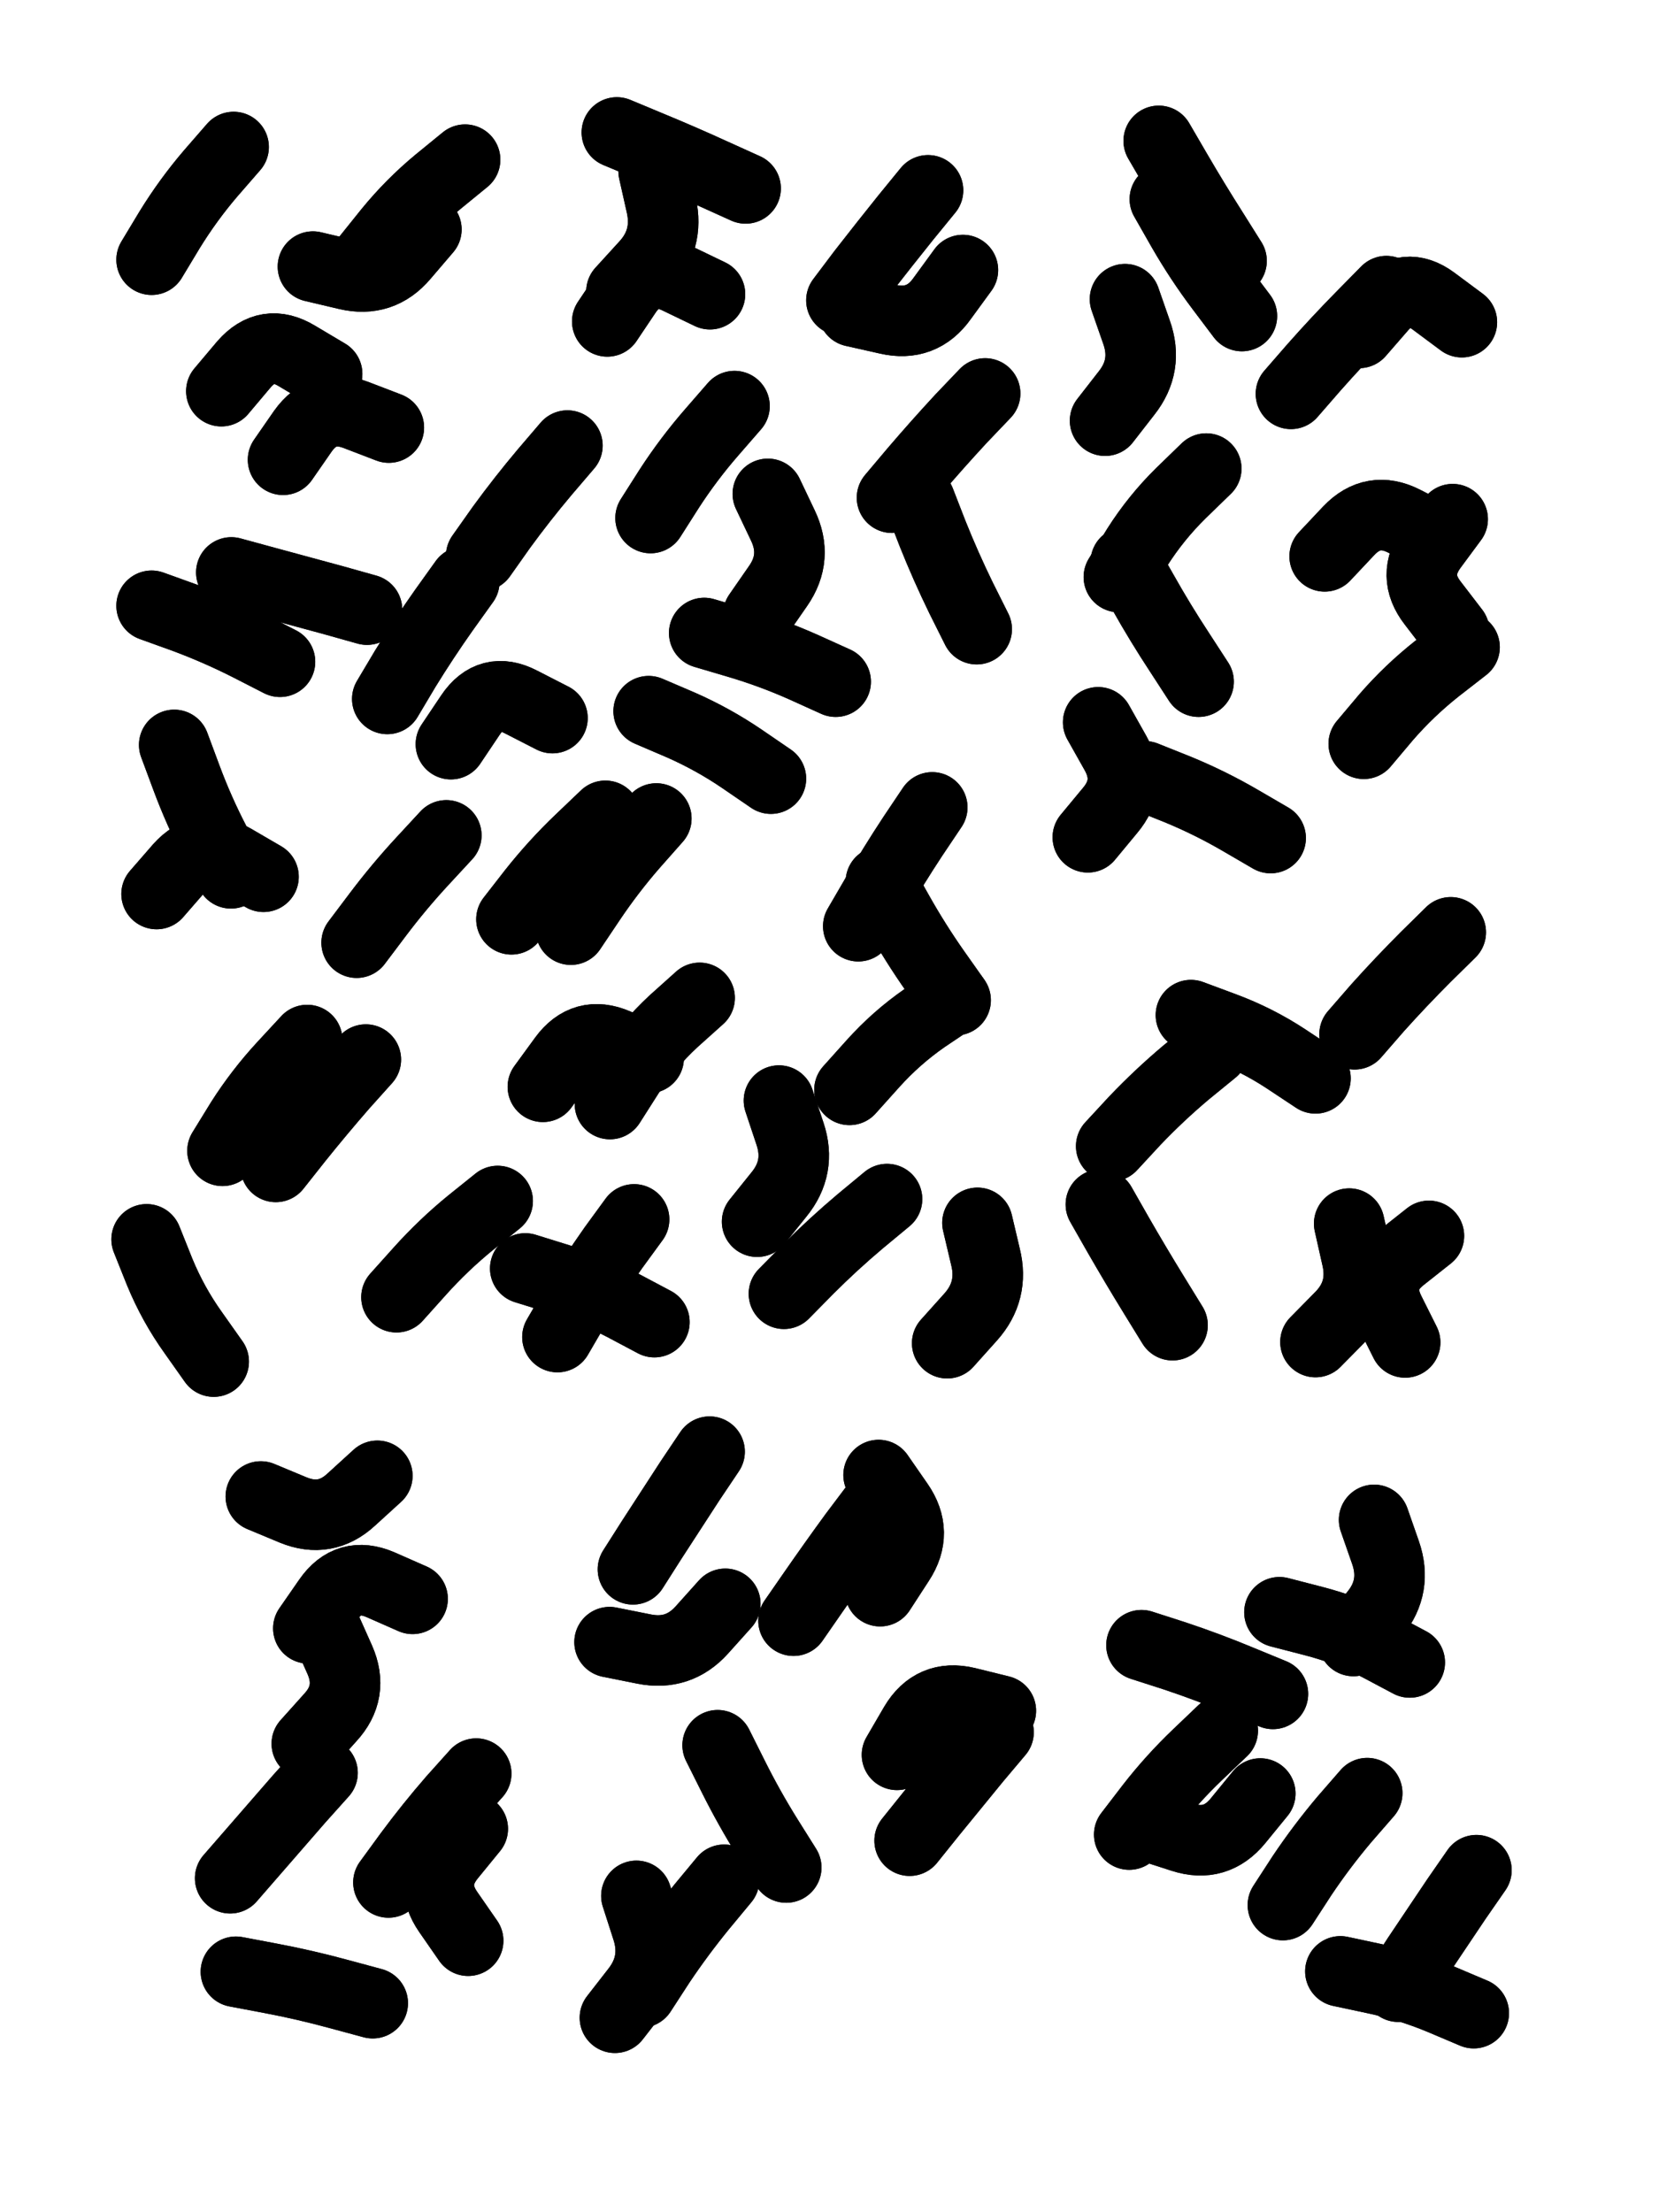 <svg xmlns="http://www.w3.org/2000/svg" viewBox="0 0 4329 5772"><title>Infinite Scribble #1013</title><defs><filter id="piece_1013_3_4_filter" x="-100" y="-100" width="4529" height="5972" filterUnits="userSpaceOnUse"><feTurbulence result="lineShape_distorted_turbulence" type="turbulence" baseFrequency="5434e-6" numOctaves="3"/><feGaussianBlur in="lineShape_distorted_turbulence" result="lineShape_distorted_turbulence_smoothed" stdDeviation="25760e-3"/><feDisplacementMap in="SourceGraphic" in2="lineShape_distorted_turbulence_smoothed" result="lineShape_distorted_results_shifted" scale="25760e-2" xChannelSelector="R" yChannelSelector="G"/><feOffset in="lineShape_distorted_results_shifted" result="lineShape_distorted" dx="-6440e-2" dy="-6440e-2"/><feGaussianBlur in="lineShape_distorted" result="lineShape_1" stdDeviation="9200e-3"/><feColorMatrix in="lineShape_1" result="lineShape" type="matrix" values="1 0 0 0 0  0 1 0 0 0  0 0 1 0 0  0 0 0 11040e-3 -5520e-3"/><feGaussianBlur in="lineShape" result="shrank_blurred" stdDeviation="11133e-3"/><feColorMatrix in="shrank_blurred" result="shrank" type="matrix" values="1 0 0 0 0 0 1 0 0 0 0 0 1 0 0 0 0 0 9439e-3 -5906e-3"/><feColorMatrix in="lineShape" result="border_filled" type="matrix" values="0.5 0 0 0 -0.15  0 0.5 0 0 -0.15  0 0 0.5 0 -0.15  0 0 0 1 0"/><feComposite in="border_filled" in2="shrank" result="border" operator="out"/><feColorMatrix in="lineShape" result="adjustedColor" type="matrix" values="0.95 0 0 0 -0.05  0 0.95 0 0 -0.05  0 0 0.95 0 -0.05  0 0 0 1 0"/><feMorphology in="lineShape" result="frost1_shrink" operator="erode" radius="18400e-3"/><feColorMatrix in="frost1_shrink" result="frost1" type="matrix" values="2 0 0 0 0.05  0 2 0 0 0.05  0 0 2 0 0.05  0 0 0 0.5 0"/><feMorphology in="lineShape" result="frost2_shrink" operator="erode" radius="55200e-3"/><feColorMatrix in="frost2_shrink" result="frost2" type="matrix" values="2 0 0 0 0.35  0 2 0 0 0.35  0 0 2 0 0.35  0 0 0 0.5 0"/><feMerge result="shapes_linestyle_colors"><feMergeNode in="frost1"/><feMergeNode in="frost2"/></feMerge><feTurbulence result="shapes_linestyle_linestyle_turbulence" type="turbulence" baseFrequency="163e-3" numOctaves="2"/><feDisplacementMap in="shapes_linestyle_colors" in2="shapes_linestyle_linestyle_turbulence" result="frost" scale="-122666e-3" xChannelSelector="R" yChannelSelector="G"/><feMerge result="shapes_linestyle"><feMergeNode in="adjustedColor"/><feMergeNode in="frost"/></feMerge><feComposite in="shapes_linestyle" in2="shrank" result="shapes_linestyle_cropped" operator="atop"/><feComposite in="border" in2="shapes_linestyle_cropped" result="shapes" operator="over"/></filter><filter id="piece_1013_3_4_shadow" x="-100" y="-100" width="4529" height="5972" filterUnits="userSpaceOnUse"><feColorMatrix in="SourceGraphic" result="result_blackened" type="matrix" values="0 0 0 0 0  0 0 0 0 0  0 0 0 0 0  0 0 0 0.8 0"/><feGaussianBlur in="result_blackened" result="result_blurred" stdDeviation="55200e-3"/><feComposite in="SourceGraphic" in2="result_blurred" result="result" operator="over"/></filter><filter id="piece_1013_3_4_overall" x="-100" y="-100" width="4529" height="5972" filterUnits="userSpaceOnUse"><feTurbulence result="background_texture_bumps" type="fractalNoise" baseFrequency="52e-3" numOctaves="3"/><feDiffuseLighting in="background_texture_bumps" result="background_texture" surfaceScale="1" diffuseConstant="2" lighting-color="#aaa"><feDistantLight azimuth="225" elevation="20"/></feDiffuseLighting><feColorMatrix in="background_texture" result="background_texturelightened" type="matrix" values="0.6 0 0 0 0.8  0 0.6 0 0 0.8  0 0 0.6 0 0.8  0 0 0 1 0"/><feColorMatrix in="SourceGraphic" result="background_darkened" type="matrix" values="2 0 0 0 -1  0 2 0 0 -1  0 0 2 0 -1  0 0 0 1 0"/><feMorphology in="background_darkened" result="background_glow_1_thicken" operator="dilate" radius="0"/><feColorMatrix in="background_glow_1_thicken" result="background_glow_1_thicken_colored" type="matrix" values="0 0 0 0 0  0 0 0 0 0  0 0 0 0 0  0 0 0 0.7 0"/><feGaussianBlur in="background_glow_1_thicken_colored" result="background_glow_1" stdDeviation="76800e-3"/><feMorphology in="background_darkened" result="background_glow_2_thicken" operator="dilate" radius="0"/><feColorMatrix in="background_glow_2_thicken" result="background_glow_2_thicken_colored" type="matrix" values="0 0 0 0 0  0 0 0 0 0  0 0 0 0 0  0 0 0 0 0"/><feGaussianBlur in="background_glow_2_thicken_colored" result="background_glow_2" stdDeviation="0"/><feComposite in="background_glow_1" in2="background_glow_2" result="background_glow" operator="out"/><feBlend in="background_glow" in2="background_texturelightened" result="background" mode="normal"/></filter><clipPath id="piece_1013_3_4_clip"><rect x="0" y="0" width="4329" height="5772"/></clipPath><g id="layer_2" filter="url(#piece_1013_3_4_filter)" stroke-width="184" stroke-linecap="round" fill="none"><path d="M 1241 2006 Q 1241 2006 1292 1930 Q 1343 1854 1424 1896 L 1506 1938 M 1656 2945 Q 1656 2945 1705 2868 Q 1755 2791 1822 2729 L 1890 2668 M 2110 3440 Q 2110 3440 2174 3375 Q 2239 3310 2309 3251 L 2379 3193 M 2281 2908 Q 2281 2908 2342 2840 Q 2403 2772 2478 2720 L 2554 2669 M 1649 903 Q 1649 903 1700 827 Q 1752 752 1834 792 L 1917 832 M 2043 1668 Q 2043 1668 2095 1593 Q 2147 1518 2107 1435 L 2068 1353 M 645 3067 Q 645 3067 693 2989 Q 742 2912 804 2845 L 866 2778 M 473 2397 Q 473 2397 533 2328 Q 594 2260 673 2306 L 752 2352 M 2260 848 Q 2260 848 2315 775 Q 2371 703 2428 632 L 2486 561 M 642 1085 Q 642 1085 701 1015 Q 761 946 839 993 L 918 1040 M 1757 1920 Q 1757 1920 1841 1956 Q 1925 1993 2000 2044 L 2076 2096 M 1099 3449 Q 1099 3449 1160 3381 Q 1221 3313 1292 3255 L 1363 3198 M 1399 2463 Q 1399 2463 1455 2391 Q 1512 2319 1578 2256 L 1644 2193 M 1320 1515 Q 1320 1515 1373 1440 Q 1427 1366 1486 1296 L 1545 1227 M 668 1558 Q 668 1558 756 1582 Q 845 1606 933 1630 L 1022 1655 M 1519 3553 Q 1519 3553 1565 3474 Q 1612 3395 1665 3320 L 1719 3246 M 1674 410 Q 1674 410 1758 445 Q 1843 480 1926 518 L 2010 556 M 1022 739 Q 1022 739 1079 668 Q 1137 597 1207 539 L 1278 481 M 2304 2481 Q 2304 2481 2350 2402 Q 2396 2323 2446 2247 L 2497 2171 M 2392 1363 Q 2392 1363 2451 1293 Q 2510 1224 2572 1157 L 2635 1091 M 460 742 Q 460 742 507 664 Q 555 586 614 517 L 674 448" stroke="hsl(11,100%,59%)"/><path d="M 3052 2090 Q 3052 2090 3137 2124 Q 3222 2159 3301 2205 L 3380 2251 M 3859 1711 Q 3859 1711 3803 1638 Q 3747 1566 3801 1492 L 3855 1419 M 2964 3055 Q 2964 3055 3026 2988 Q 3089 2922 3159 2863 L 3230 2805 M 3278 745 Q 3278 745 3229 667 Q 3180 590 3134 511 L 3088 432 M 3192 1843 Q 3192 1843 3142 1766 Q 3092 1690 3047 1610 L 3002 1531 M 3599 2763 Q 3599 2763 3659 2694 Q 3720 2626 3785 2561 L 3850 2497 M 3433 1092 Q 3433 1092 3493 1023 Q 3554 954 3618 889 L 3682 824 M 3497 3566 Q 3497 3566 3561 3501 Q 3626 3436 3605 3346 L 3585 3257 M 2948 1162 Q 2948 1162 3004 1090 Q 3061 1018 3030 931 L 3000 845" stroke="hsl(24,100%,64%)"/><path d="M 869 4313 Q 869 4313 921 4238 Q 973 4163 1057 4199 L 1141 4236 M 665 4965 Q 665 4965 725 4896 Q 785 4827 845 4758 L 906 4690 M 1286 5128 Q 1286 5128 1234 5053 Q 1182 4978 1240 4907 L 1298 4836" stroke="hsl(310,100%,63%)"/><path d="M 2135 4293 Q 2135 4293 2187 4218 Q 2239 4143 2293 4069 L 2348 3996 M 2116 4937 Q 2116 4937 2067 4859 Q 2019 4782 1978 4700 L 1937 4618 M 1716 4159 Q 1716 4159 1765 4082 Q 1815 4005 1865 3928 L 1916 3852 M 2405 4643 Q 2405 4643 2451 4564 Q 2498 4485 2587 4506 L 2676 4528 M 1669 5329 Q 1669 5329 1725 5257 Q 1781 5185 1753 5098 L 1725 5011" stroke="hsl(339,100%,63%)"/><path d="M 3063 4830 Q 3063 4830 3150 4858 Q 3237 4886 3295 4815 L 3353 4744 M 3562 5208 Q 3562 5208 3651 5227 Q 3741 5246 3825 5281 L 3910 5317 M 3043 4357 Q 3043 4357 3130 4385 Q 3217 4414 3301 4449 L 3386 4484 M 3596 4346 Q 3596 4346 3653 4274 Q 3710 4203 3680 4116 L 3650 4030" stroke="hsl(2,100%,66%)"/></g><g id="layer_1" filter="url(#piece_1013_3_4_filter)" stroke-width="184" stroke-linecap="round" fill="none"><path d="M 784 3109 Q 784 3109 841 3037 Q 898 2966 958 2897 L 1019 2829 M 1481 2900 Q 1481 2900 1535 2826 Q 1589 2752 1673 2788 L 1757 2825 M 2536 3569 Q 2536 3569 2597 3501 Q 2658 3433 2636 3344 L 2615 3255 M 1902 1716 Q 1902 1716 1990 1742 Q 2078 1768 2161 1805 L 2245 1843 M 1686 825 Q 1686 825 1748 757 Q 1810 690 1790 600 L 1770 511 M 2291 877 Q 2291 877 2380 897 Q 2470 918 2523 843 L 2577 769 M 1762 1416 Q 1762 1416 1811 1339 Q 1861 1262 1921 1193 L 1981 1124 M 667 2343 Q 667 2343 625 2261 Q 583 2180 551 2094 L 519 2008 M 881 760 Q 881 760 970 781 Q 1059 802 1118 732 L 1177 663 M 995 2524 Q 995 2524 1050 2451 Q 1105 2378 1167 2311 L 1229 2244 M 1554 2490 Q 1554 2490 1605 2414 Q 1656 2338 1716 2269 L 1777 2200 M 1435 3374 Q 1435 3374 1522 3401 Q 1610 3429 1691 3471 L 1772 3514 M 2040 3252 Q 2040 3252 2097 3181 Q 2155 3110 2126 3023 L 2097 2936 M 460 1645 Q 460 1645 546 1676 Q 632 1708 713 1749 L 795 1791 M 2558 2674 Q 2558 2674 2505 2599 Q 2453 2525 2408 2445 L 2363 2365 M 803 1264 Q 803 1264 855 1189 Q 908 1115 993 1147 L 1079 1180 M 1075 1888 Q 1075 1888 1122 1809 Q 1170 1731 1223 1656 L 1276 1582 M 2613 1706 Q 2613 1706 2572 1624 Q 2532 1542 2498 1457 L 2465 1372 M 622 3617 Q 622 3617 569 3542 Q 516 3468 481 3383 L 447 3298" stroke="hsl(35,100%,70%)"/><path d="M 3611 933 Q 3611 933 3671 864 Q 3732 796 3805 850 L 3879 905 M 3305 889 Q 3305 889 3250 816 Q 3195 743 3149 663 L 3104 584 M 2984 1570 Q 2984 1570 3032 1492 Q 3081 1415 3146 1351 L 3212 1287 M 2903 2249 Q 2903 2249 2961 2179 Q 3020 2109 2975 2029 L 2930 1949 M 3172 2713 Q 3172 2713 3258 2745 Q 3344 2777 3420 2827 L 3497 2878 M 3124 3522 Q 3124 3522 3076 3444 Q 3028 3366 2982 3286 L 2937 3207 M 3521 1516 Q 3521 1516 3584 1449 Q 3647 1383 3728 1424 L 3810 1466 M 3731 3567 Q 3731 3567 3690 3485 Q 3650 3403 3721 3346 L 3793 3289 M 3623 2005 Q 3623 2005 3682 1935 Q 3742 1866 3814 1809 L 3886 1753" stroke="hsl(48,100%,74%)"/><path d="M 680 5209 Q 680 5209 770 5226 Q 860 5243 948 5267 L 1037 5291 M 865 4614 Q 865 4614 926 4546 Q 988 4479 951 4395 L 914 4312 M 1078 4976 Q 1078 4976 1132 4902 Q 1186 4829 1246 4760 L 1307 4692 M 745 3969 Q 745 3969 829 4004 Q 914 4039 981 3977 L 1049 3915" stroke="hsl(8,100%,72%)"/><path d="M 1655 4349 Q 1655 4349 1745 4367 Q 1835 4385 1896 4317 L 1957 4249 M 1737 5263 Q 1737 5263 1787 5186 Q 1838 5110 1896 5039 L 1954 4969 M 2361 4216 Q 2361 4216 2411 4139 Q 2461 4063 2409 3988 L 2357 3913 M 2438 4867 Q 2438 4867 2495 4796 Q 2553 4725 2611 4654 L 2670 4584" stroke="hsl(18,100%,75%)"/><path d="M 3403 4271 Q 3403 4271 3492 4294 Q 3581 4317 3662 4359 L 3743 4402 M 3713 5248 Q 3713 5248 3763 5171 Q 3814 5095 3865 5019 L 3917 4944 M 3412 5035 Q 3412 5035 3462 4958 Q 3513 4882 3572 4812 L 3632 4743 M 3011 4851 Q 3011 4851 3067 4778 Q 3123 4706 3189 4643 L 3255 4580" stroke="hsl(26,100%,78%)"/></g></defs><g filter="url(#piece_1013_3_4_overall)" clip-path="url(#piece_1013_3_4_clip)"><use href="#layer_2"/><use href="#layer_1"/></g><g clip-path="url(#piece_1013_3_4_clip)"><use href="#layer_2" filter="url(#piece_1013_3_4_shadow)"/><use href="#layer_1" filter="url(#piece_1013_3_4_shadow)"/></g></svg>